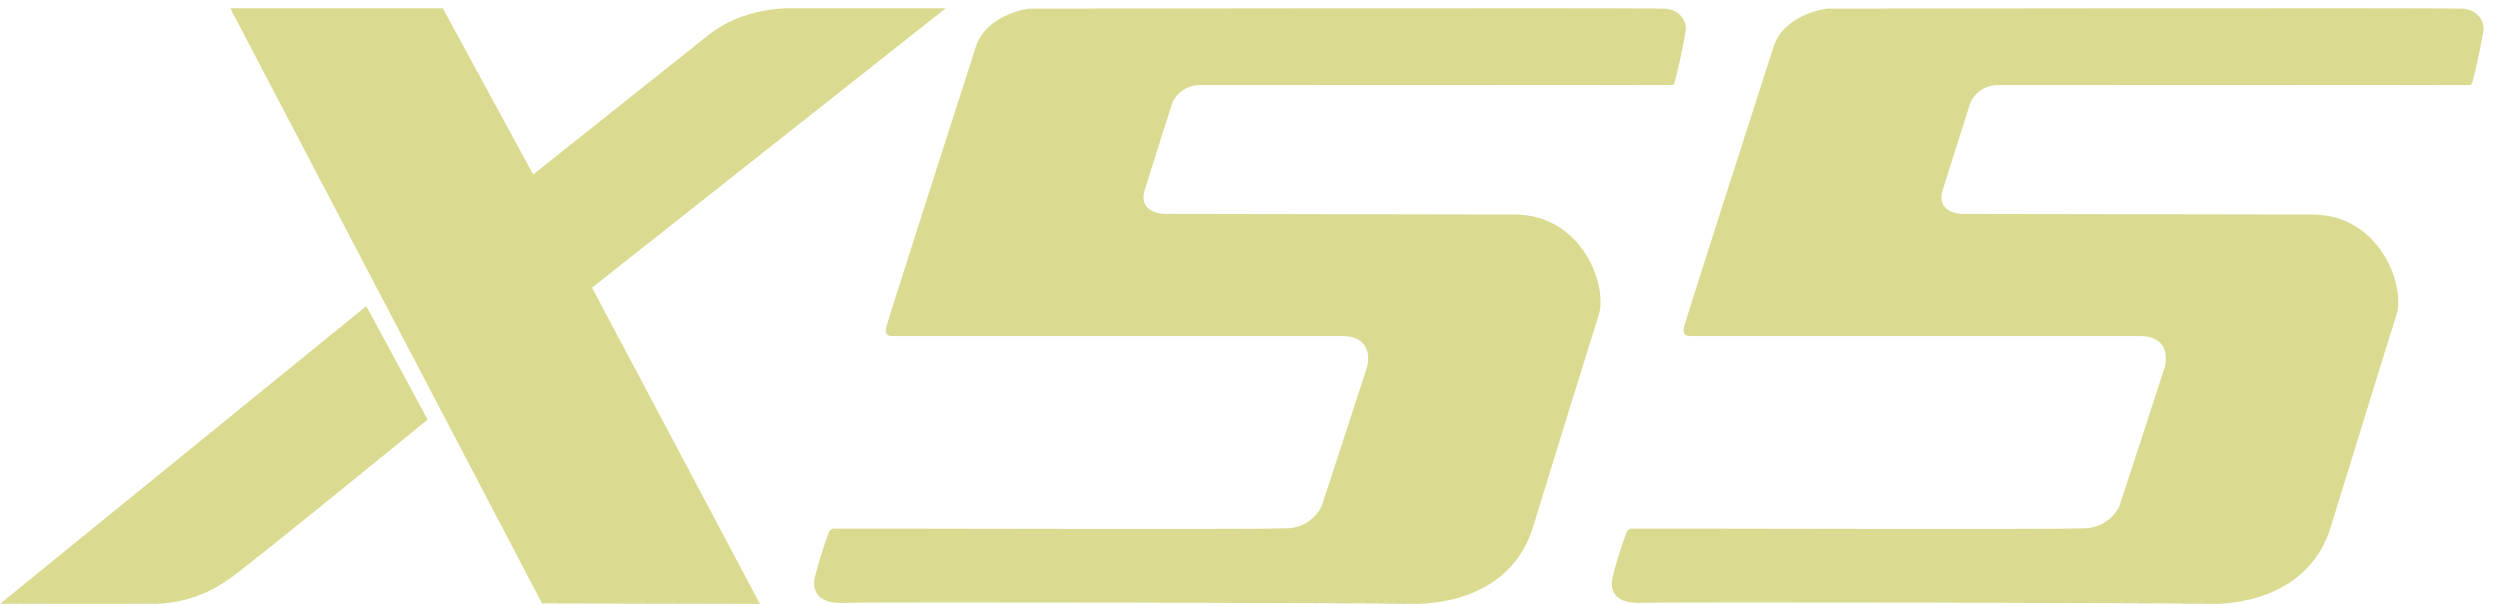 <svg width="385" height="93" viewBox="0 0 385 93" fill="none" xmlns="http://www.w3.org/2000/svg">
<g clip-path="url(#clip0_4_327)">
<g clip-path="url(#clip1_4_327)">
<g clip-path="url(#clip2_4_327)">
<path d="M307.953 13.114C311.421 13.114 378.811 13.068 379.571 13.114C380.697 13.114 380.621 13.114 380.826 12.348C381.388 10.177 381.662 8.935 382.415 4.978C382.742 3.276 381.518 1.42 379.168 1.328C376.127 1.206 281.333 1.328 281.333 1.328C281.333 1.328 274.794 2.095 273.121 7.225C271.449 12.355 259.694 48.97 259.359 50.266C259.024 51.562 259.686 51.754 260.264 51.754C260.842 51.754 326.103 51.754 329.563 51.754C333.524 51.754 333.965 54.675 333.288 56.807C332.612 58.939 326.377 77.971 326.377 77.971C325.88 78.972 325.122 79.817 324.184 80.414C323.246 81.011 322.164 81.339 321.054 81.36C317.032 81.56 255.778 81.36 251.451 81.406C251.272 81.383 251.09 81.413 250.928 81.494C250.765 81.574 250.63 81.701 250.539 81.859C249.694 84.071 248.98 86.332 248.402 88.63C247.695 91.252 249.079 92.993 252.721 92.847C257.496 92.678 334.3 92.847 340.109 92.993C345.918 93.138 355.856 91.145 358.912 81.23C361.969 71.315 368.09 51.485 369.04 48.572C370.508 44.124 366.584 33.059 356.114 33.036L302.22 32.944C302.22 32.944 298.038 32.944 299.179 29.233L303.46 15.745C303.861 14.908 304.501 14.211 305.297 13.744C306.094 13.276 307.011 13.06 307.931 13.122" fill="#DADB91"/>
<path d="M185.104 13.114C188.579 13.114 255.96 13.068 256.728 13.114C257.853 13.114 257.77 13.114 257.975 12.348C258.545 10.177 258.811 8.935 259.571 4.978C259.891 3.276 258.674 1.42 256.317 1.328C253.321 1.206 158.484 1.328 158.484 1.328C158.484 1.328 151.946 2.095 150.273 7.225C148.6 12.355 136.853 48.97 136.511 50.266C136.169 51.562 136.838 51.754 137.415 51.754C137.993 51.754 203.253 51.754 206.72 51.754C210.682 51.754 211.115 54.675 210.438 56.807C209.762 58.939 203.527 77.971 203.527 77.971C203.031 78.972 202.272 79.817 201.334 80.414C200.396 81.011 199.314 81.339 198.205 81.36C194.19 81.56 132.929 81.36 128.611 81.406C128.43 81.381 128.246 81.411 128.083 81.492C127.919 81.572 127.782 81.7 127.691 81.859C126.849 84.072 126.136 86.333 125.554 88.63C124.855 91.252 126.231 92.993 129.873 92.847C134.648 92.678 211.45 92.847 217.266 92.993C223.083 93.138 233.013 91.145 236.062 81.23C239.111 71.315 245.247 51.485 246.19 48.572C247.657 44.124 243.734 33.059 233.264 33.036L179.341 32.936C179.341 32.936 175.166 32.936 176.299 29.225C177.432 25.514 180.58 15.737 180.58 15.737C180.981 14.9 181.621 14.203 182.418 13.736C183.214 13.269 184.131 13.052 185.051 13.114" fill="#DADB91"/>
<path d="M35.461 1.274H68.195L82.109 26.87C82.109 26.87 105.654 8.134 109.223 5.302C112.793 2.47 117.677 1.266 121.732 1.274H145.641L91.17 44.301L117.031 93L83.476 92.923L35.461 1.274Z" fill="#DADB91"/>
<path d="M0.015 92.98L56.408 47.137L65.855 64.61C65.855 64.61 37.19 88.03 35.004 89.361C31.744 91.641 27.91 92.896 23.969 92.972C18.5 93.035 0 92.972 0 92.972" fill="#DADB91"/>
</g>
</g>
</g>
<defs>
<clipPath id="clip0_4_327">
<rect width="385" height="93" fill="white"/>
</clipPath>
<clipPath id="clip1_4_327">
<rect width="385" height="93" fill="white"/>
</clipPath>
<clipPath id="clip2_4_327">
<rect width="387.533" height="93" fill="white"/>
</clipPath>
</defs>
</svg>
